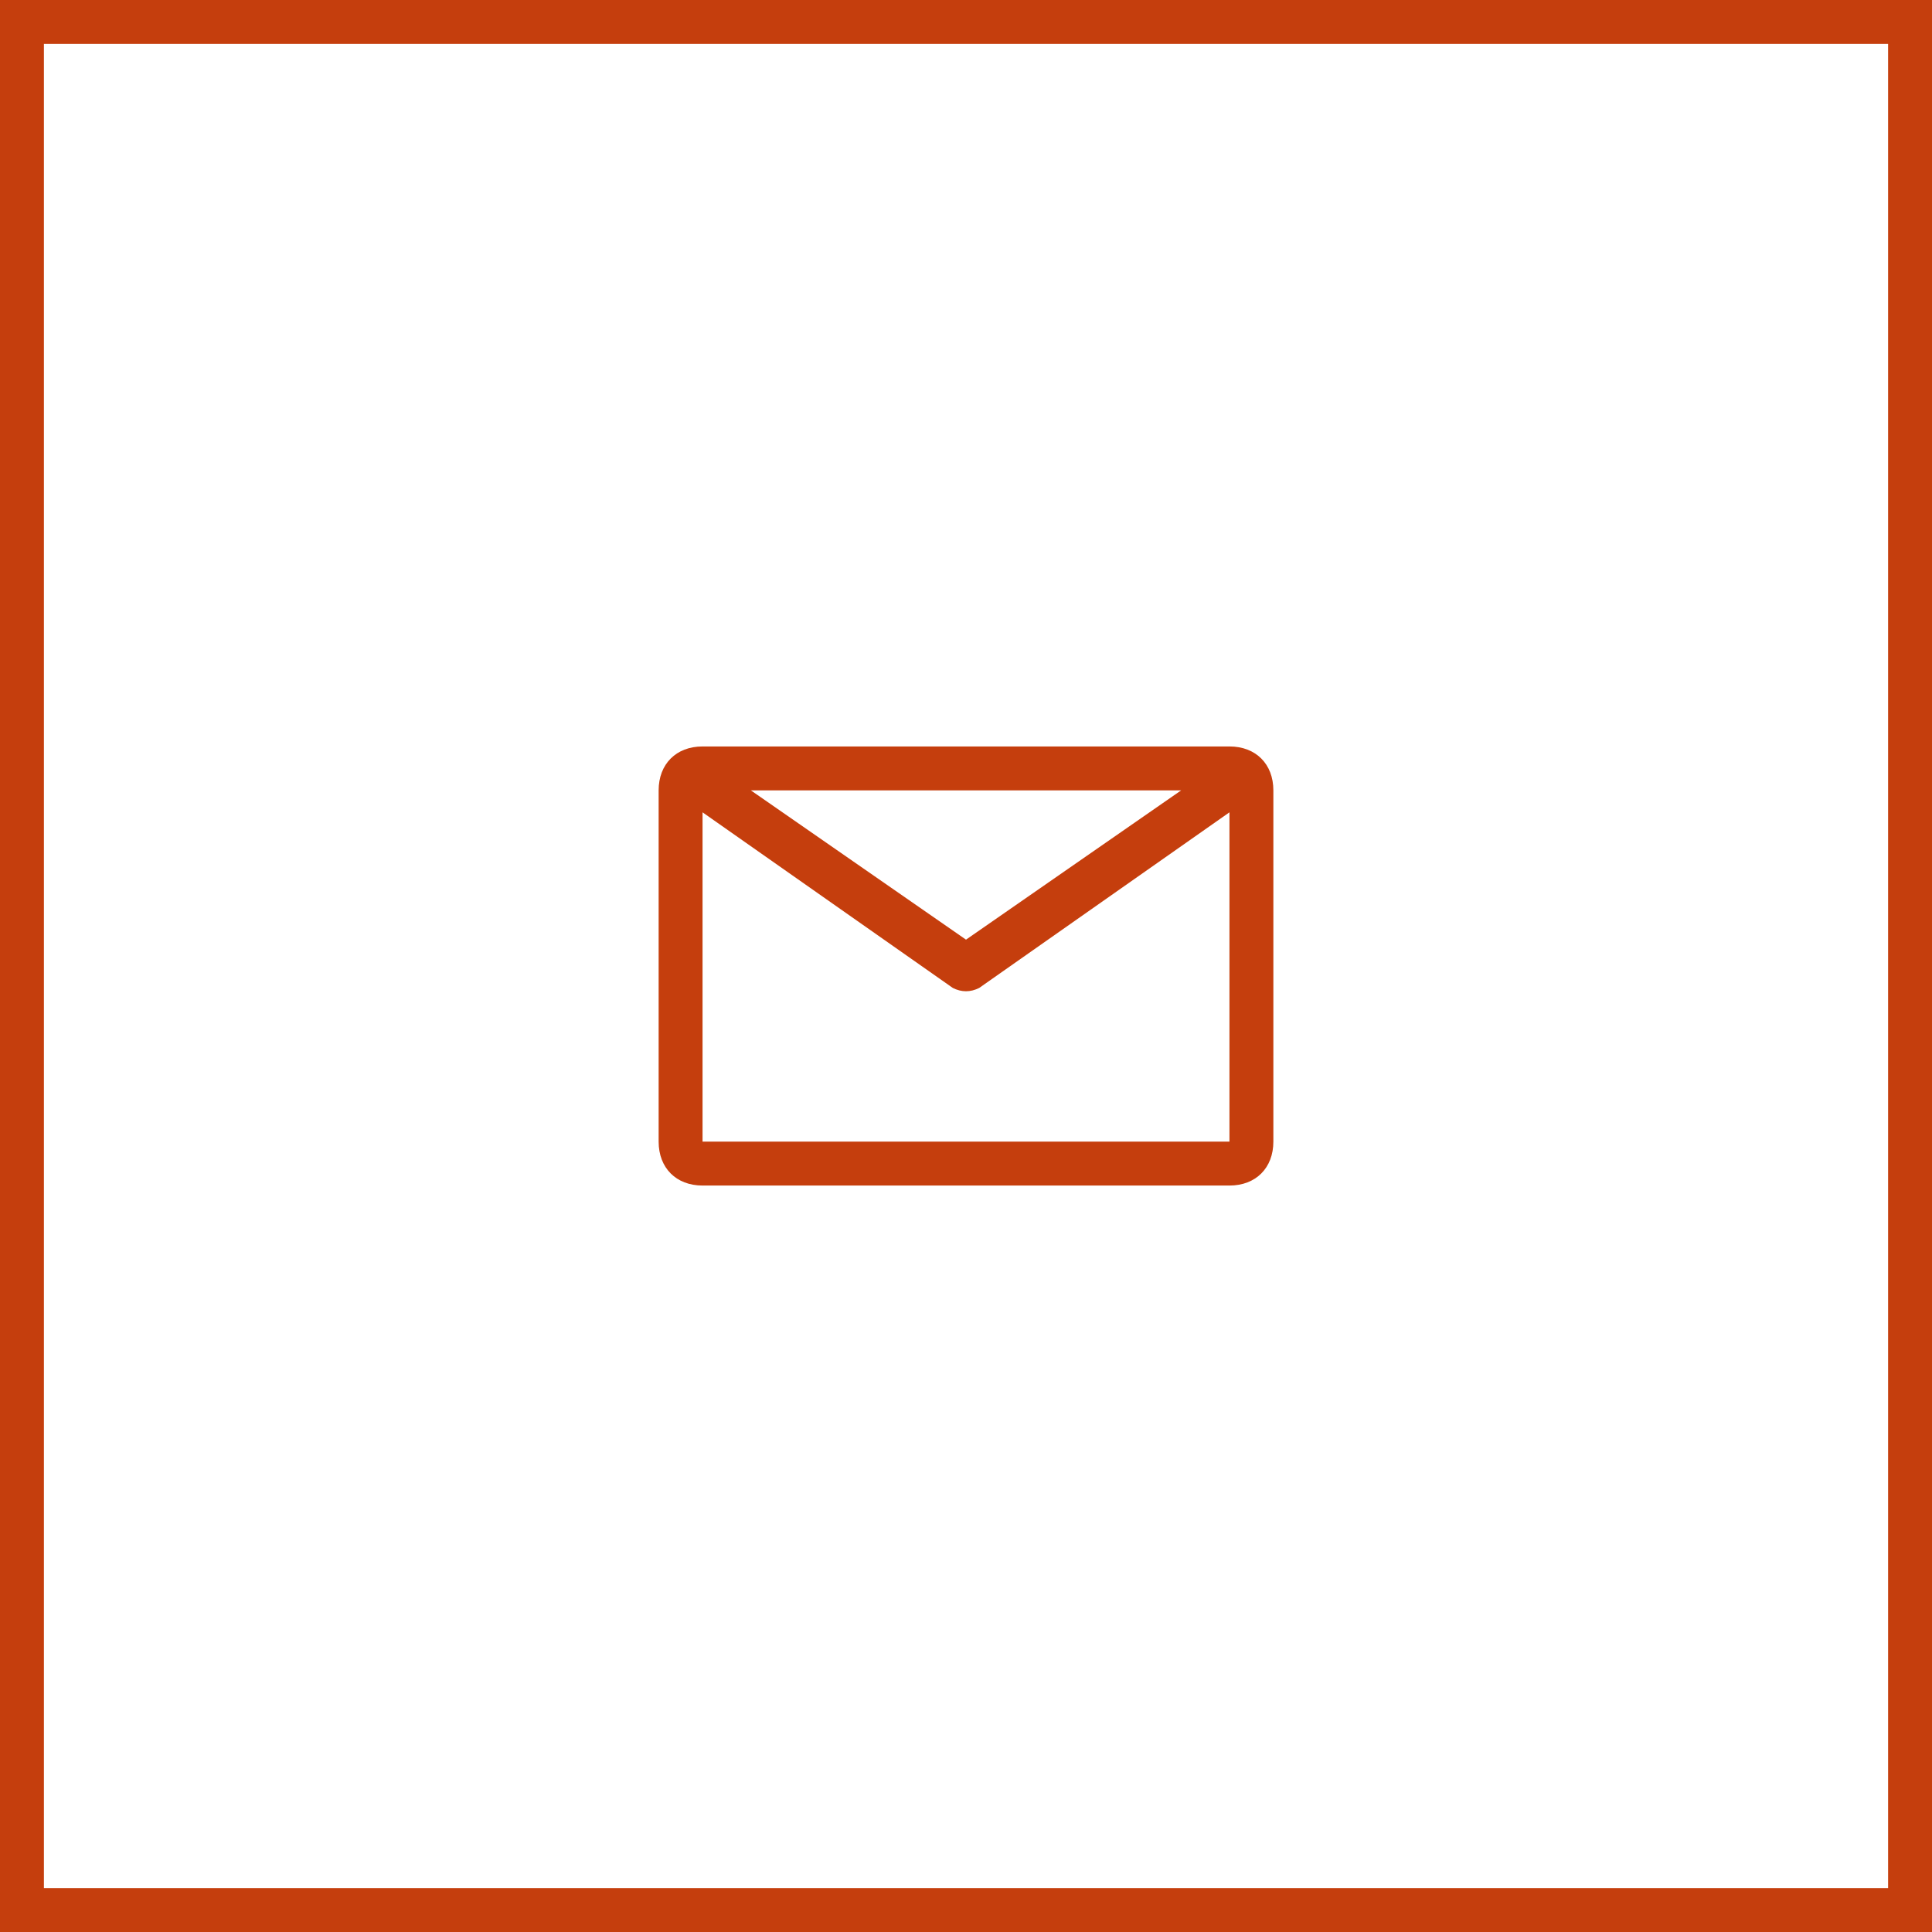 <svg width="44" height="44" viewBox="0 0 44 44" fill="none" xmlns="http://www.w3.org/2000/svg">
<rect x="0" y="0" width="44" height="44" fill="#333333" stroke="none"/>
<rect x="0.5" y="0.5" width="43" height="43" fill="white"/>
<path fill-rule="evenodd" clip-rule="evenodd" d="M28 17H16C15.4 17 15 17.4 15 18V26C15 26.6 15.4 27 16 27H28C28.6 27 29 26.6 29 26V18C29 17.4 28.6 17 28 17ZM26.9 18L22 21.4L17.1 18H26.9ZM16 26V18.5L21.7 22.5C21.9 22.6 22.1 22.6 22.3 22.5L28 18.5V26H16Z" fill="#C53E0D"/>
<rect x="0.5" y="0.5" width="43" height="43" stroke="#C53E0D"/>
</svg>
